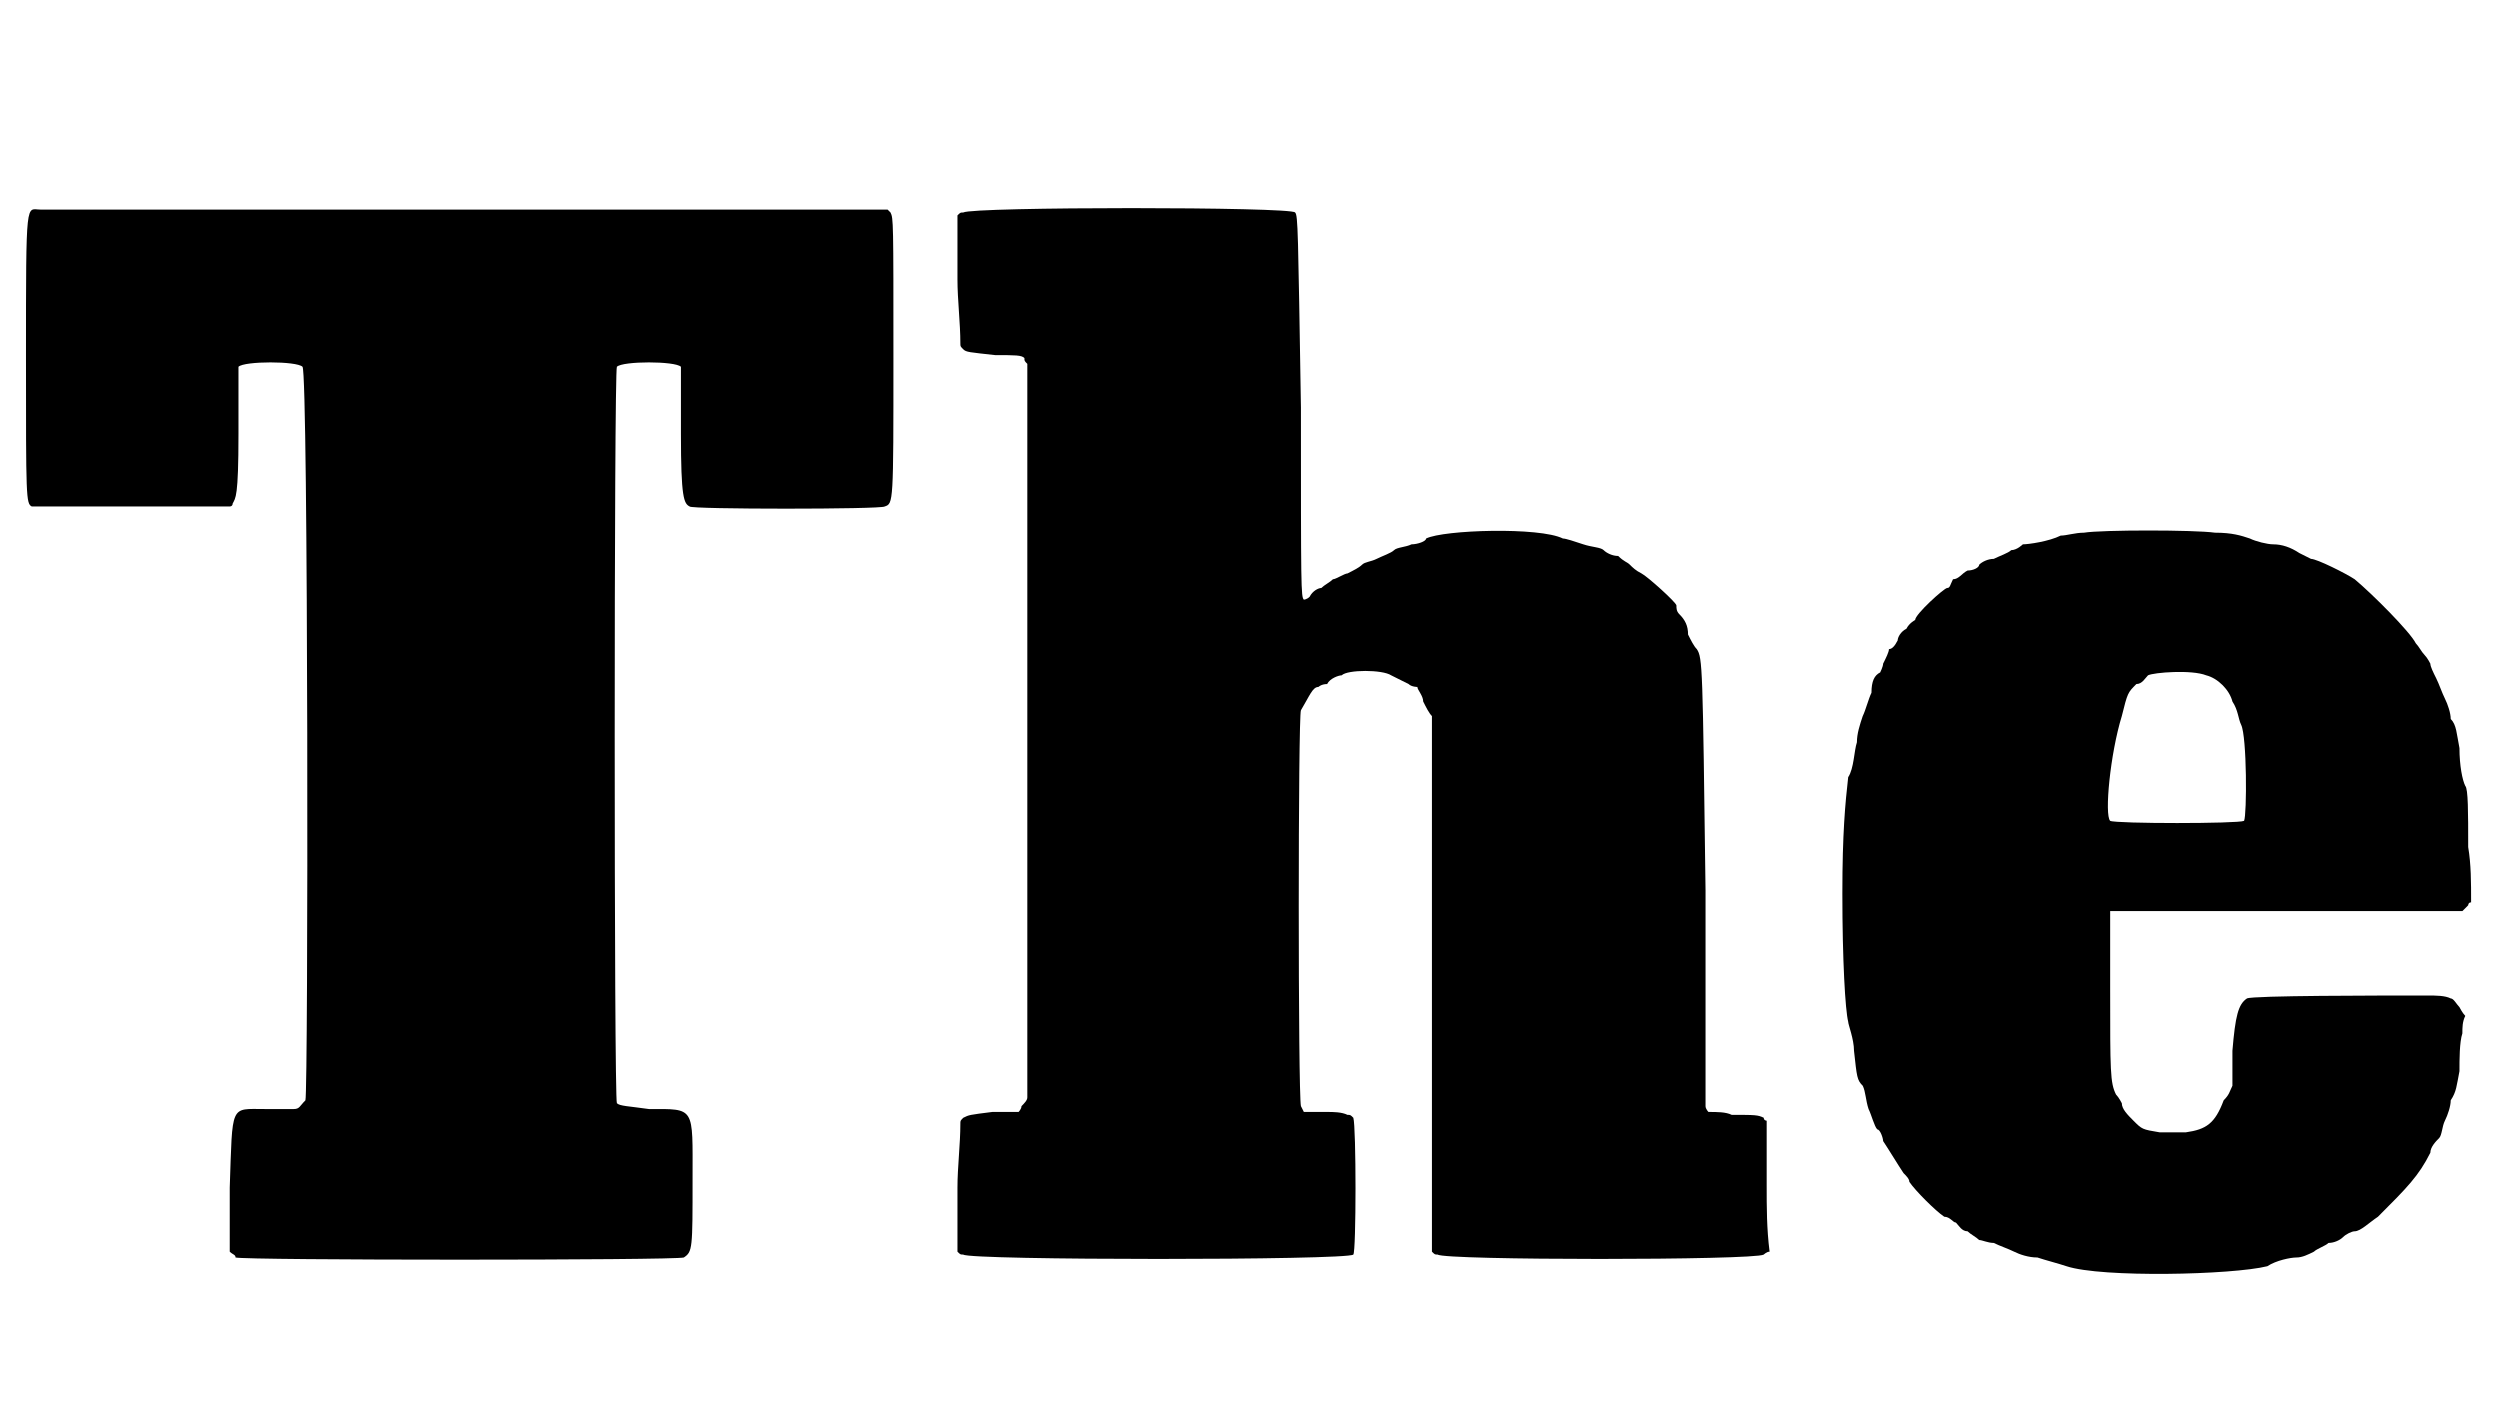 <?xml version='1.0' encoding='utf-8'?>
<svg xmlns="http://www.w3.org/2000/svg" xmlns:xlink="http://www.w3.org/1999/xlink" width="85px" height="48px" viewBox="0 0 853 485" version="1.1">
<defs>
<path id="gl6144" d="M 11 72 C 6 72 6 67 6 123 C 6 171 6 173 8 174 C 8 174 24 174 42 174 C 54 174 65 174 76 174 C 76 174 77 174 77 173 C 78 171 79 171 79 149 C 79 132 79 127 79 126 C 81 124 99 124 101 126 C 103 128 103 375 102 378 C 100 380 100 381 98 381 C 97 381 92 381 88 381 C 76 381 77 379 76 408 C 76 415 76 423 76 430 C 77 431 78 431 78 432 C 81 433 229 433 232 432 C 235 430 235 429 235 405 C 235 380 236 381 220 381 C 213 380 210 380 209 379 C 208 378 208 127 209 126 C 211 124 229 124 231 126 C 231 127 231 130 231 149 C 231 171 232 173 234 174 C 234 175 300 175 301 174 C 304 173 304 173 304 123 C 304 76 304 75 303 73 C 303 73 302 72 302 72 C 254 72 205 72 157 72 C 78 72 12 72 11 72 z" fill="black"/><!-- width=311 height=439 -->
<path id="gl6145" d="M 40 3 C 39 3 39 3 38 4 C 38 11 38 19 38 26 C 38 33 39 41 39 48 C 39 49 39 49 40 50 C 41 51 42 51 51 52 C 58 52 60 52 61 53 C 61 54 61 54 62 55 C 62 96 62 138 62 180 C 62 249 62 306 62 307 C 62 308 61 309 60 310 C 60 311 59 312 59 312 C 56 312 53 312 50 312 C 42 313 42 313 40 314 C 39 315 39 315 39 316 C 39 323 38 331 38 338 C 38 345 38 353 38 360 C 39 361 39 361 40 361 C 42 363 172 363 174 361 C 175 360 175 317 174 314 C 173 313 173 313 172 313 C 170 312 167 312 165 312 C 162 312 160 312 157 312 C 157 312 156 310 156 310 C 155 306 155 176 156 174 C 159 169 160 166 162 166 C 162 166 163 165 165 165 C 166 163 169 162 170 162 C 172 160 184 160 187 162 C 189 163 191 164 193 165 C 194 166 196 166 196 166 C 196 167 198 169 198 171 C 199 173 200 175 201 176 C 201 177 201 187 201 268 C 201 299 201 330 201 360 C 202 361 202 361 203 361 C 205 363 312 363 315 361 C 315 361 316 360 317 360 C 316 352 316 345 316 337 C 316 330 316 323 316 315 C 316 315 315 315 315 314 C 313 313 312 313 304 313 C 302 312 299 312 296 312 C 296 312 295 311 295 310 C 295 309 295 292 295 236 C 294 159 294 156 292 153 C 291 152 290 150 289 148 C 289 145 288 143 286 141 C 285 140 285 139 285 138 C 285 137 275 128 273 127 C 271 126 270 125 269 124 C 268 123 267 123 265 121 C 263 121 261 120 260 119 C 259 118 256 118 253 117 C 250 116 247 115 246 115 C 238 111 205 112 199 115 C 199 116 196 117 194 117 C 192 118 189 118 188 119 C 187 120 184 121 182 122 C 180 123 178 123 177 124 C 176 125 174 126 172 127 C 171 127 168 129 167 129 C 166 130 164 131 163 132 C 162 132 160 133 159 135 C 158 136 157 136 157 136 C 156 135 156 132 156 70 C 155 9 155 4 154 3 C 153 1 43 1 40 3 z" fill="black"/><!-- width=325 height=415 -->
<path id="gl6146" d="M 100 9 C 97 9 94 10 92 10 C 88 12 81 13 79 13 C 79 13 77 15 75 15 C 74 16 71 17 69 18 C 67 18 65 19 64 20 C 64 21 62 22 60 22 C 58 23 57 25 55 25 C 54 27 54 28 53 28 C 52 28 42 37 42 39 C 42 39 40 40 39 42 C 37 43 36 45 36 46 C 35 48 34 49 33 49 C 33 50 32 52 31 54 C 31 55 30 57 30 57 C 28 58 27 60 27 64 C 26 66 25 70 24 72 C 23 75 22 78 22 81 C 21 84 21 90 19 93 C 18 102 17 112 17 133 C 17 156 18 173 19 177 C 19 178 21 183 21 187 C 22 196 22 197 24 199 C 25 201 25 204 26 207 C 27 209 28 213 29 214 C 30 214 31 217 31 218 C 33 221 36 226 38 229 C 39 230 40 231 40 232 C 42 235 49 242 52 244 C 54 244 55 246 56 246 C 57 247 58 249 60 249 C 61 250 63 251 64 252 C 65 252 67 253 69 253 C 71 254 74 255 76 256 C 78 257 81 258 84 258 C 87 259 91 260 94 261 C 106 265 151 264 163 261 C 166 259 171 258 173 258 C 175 258 177 257 179 256 C 180 255 183 254 184 253 C 186 253 188 252 189 251 C 190 250 192 249 193 249 C 195 249 198 246 201 244 C 211 234 215 230 219 222 C 219 220 221 218 222 217 C 223 216 223 213 224 211 C 225 209 226 206 226 204 C 228 201 228 199 229 194 C 229 190 229 184 230 181 C 230 179 230 177 231 175 C 230 174 229 172 229 172 C 228 171 227 169 226 169 C 224 168 221 168 218 168 C 201 168 158 168 156 169 C 153 171 152 175 151 187 C 151 192 151 196 151 199 C 150 201 150 202 148 204 C 145 212 142 214 135 215 C 132 215 129 215 126 215 C 120 214 120 214 117 211 C 115 209 113 207 113 205 C 113 205 112 203 111 202 C 109 198 109 194 109 166 C 109 142 109 141 109 139 C 111 139 115 139 171 139 C 190 139 210 139 230 139 C 231 138 231 138 232 137 C 232 137 232 136 233 136 C 233 129 233 123 232 117 C 232 105 232 97 231 96 C 230 94 229 89 229 83 C 228 78 228 75 226 73 C 226 71 225 68 224 66 C 223 64 222 61 221 59 C 220 57 219 55 219 54 C 219 54 218 52 217 51 C 216 50 215 48 214 47 C 212 43 199 30 193 25 C 190 23 180 18 178 18 C 178 18 176 17 174 16 C 171 14 168 13 165 13 C 163 13 159 12 157 11 C 154 10 151 9 145 9 C 138 8 106 8 100 9 M 142 58 C 146 59 150 63 151 67 C 153 70 153 73 154 75 C 156 79 156 106 155 108 C 153 109 111 109 109 108 C 107 106 109 85 113 72 C 115 64 115 64 118 61 C 120 61 121 59 122 58 C 124 57 137 56 142 58 z" fill="black"/><!-- width=240 height=270 -->
</defs>
<use xlink:href="#gl6144" x="0" y="0"/>
<use xlink:href="#gl6145" x="288" y="70"/>
<use xlink:href="#gl6146" x="613" y="174"/>
</svg>
